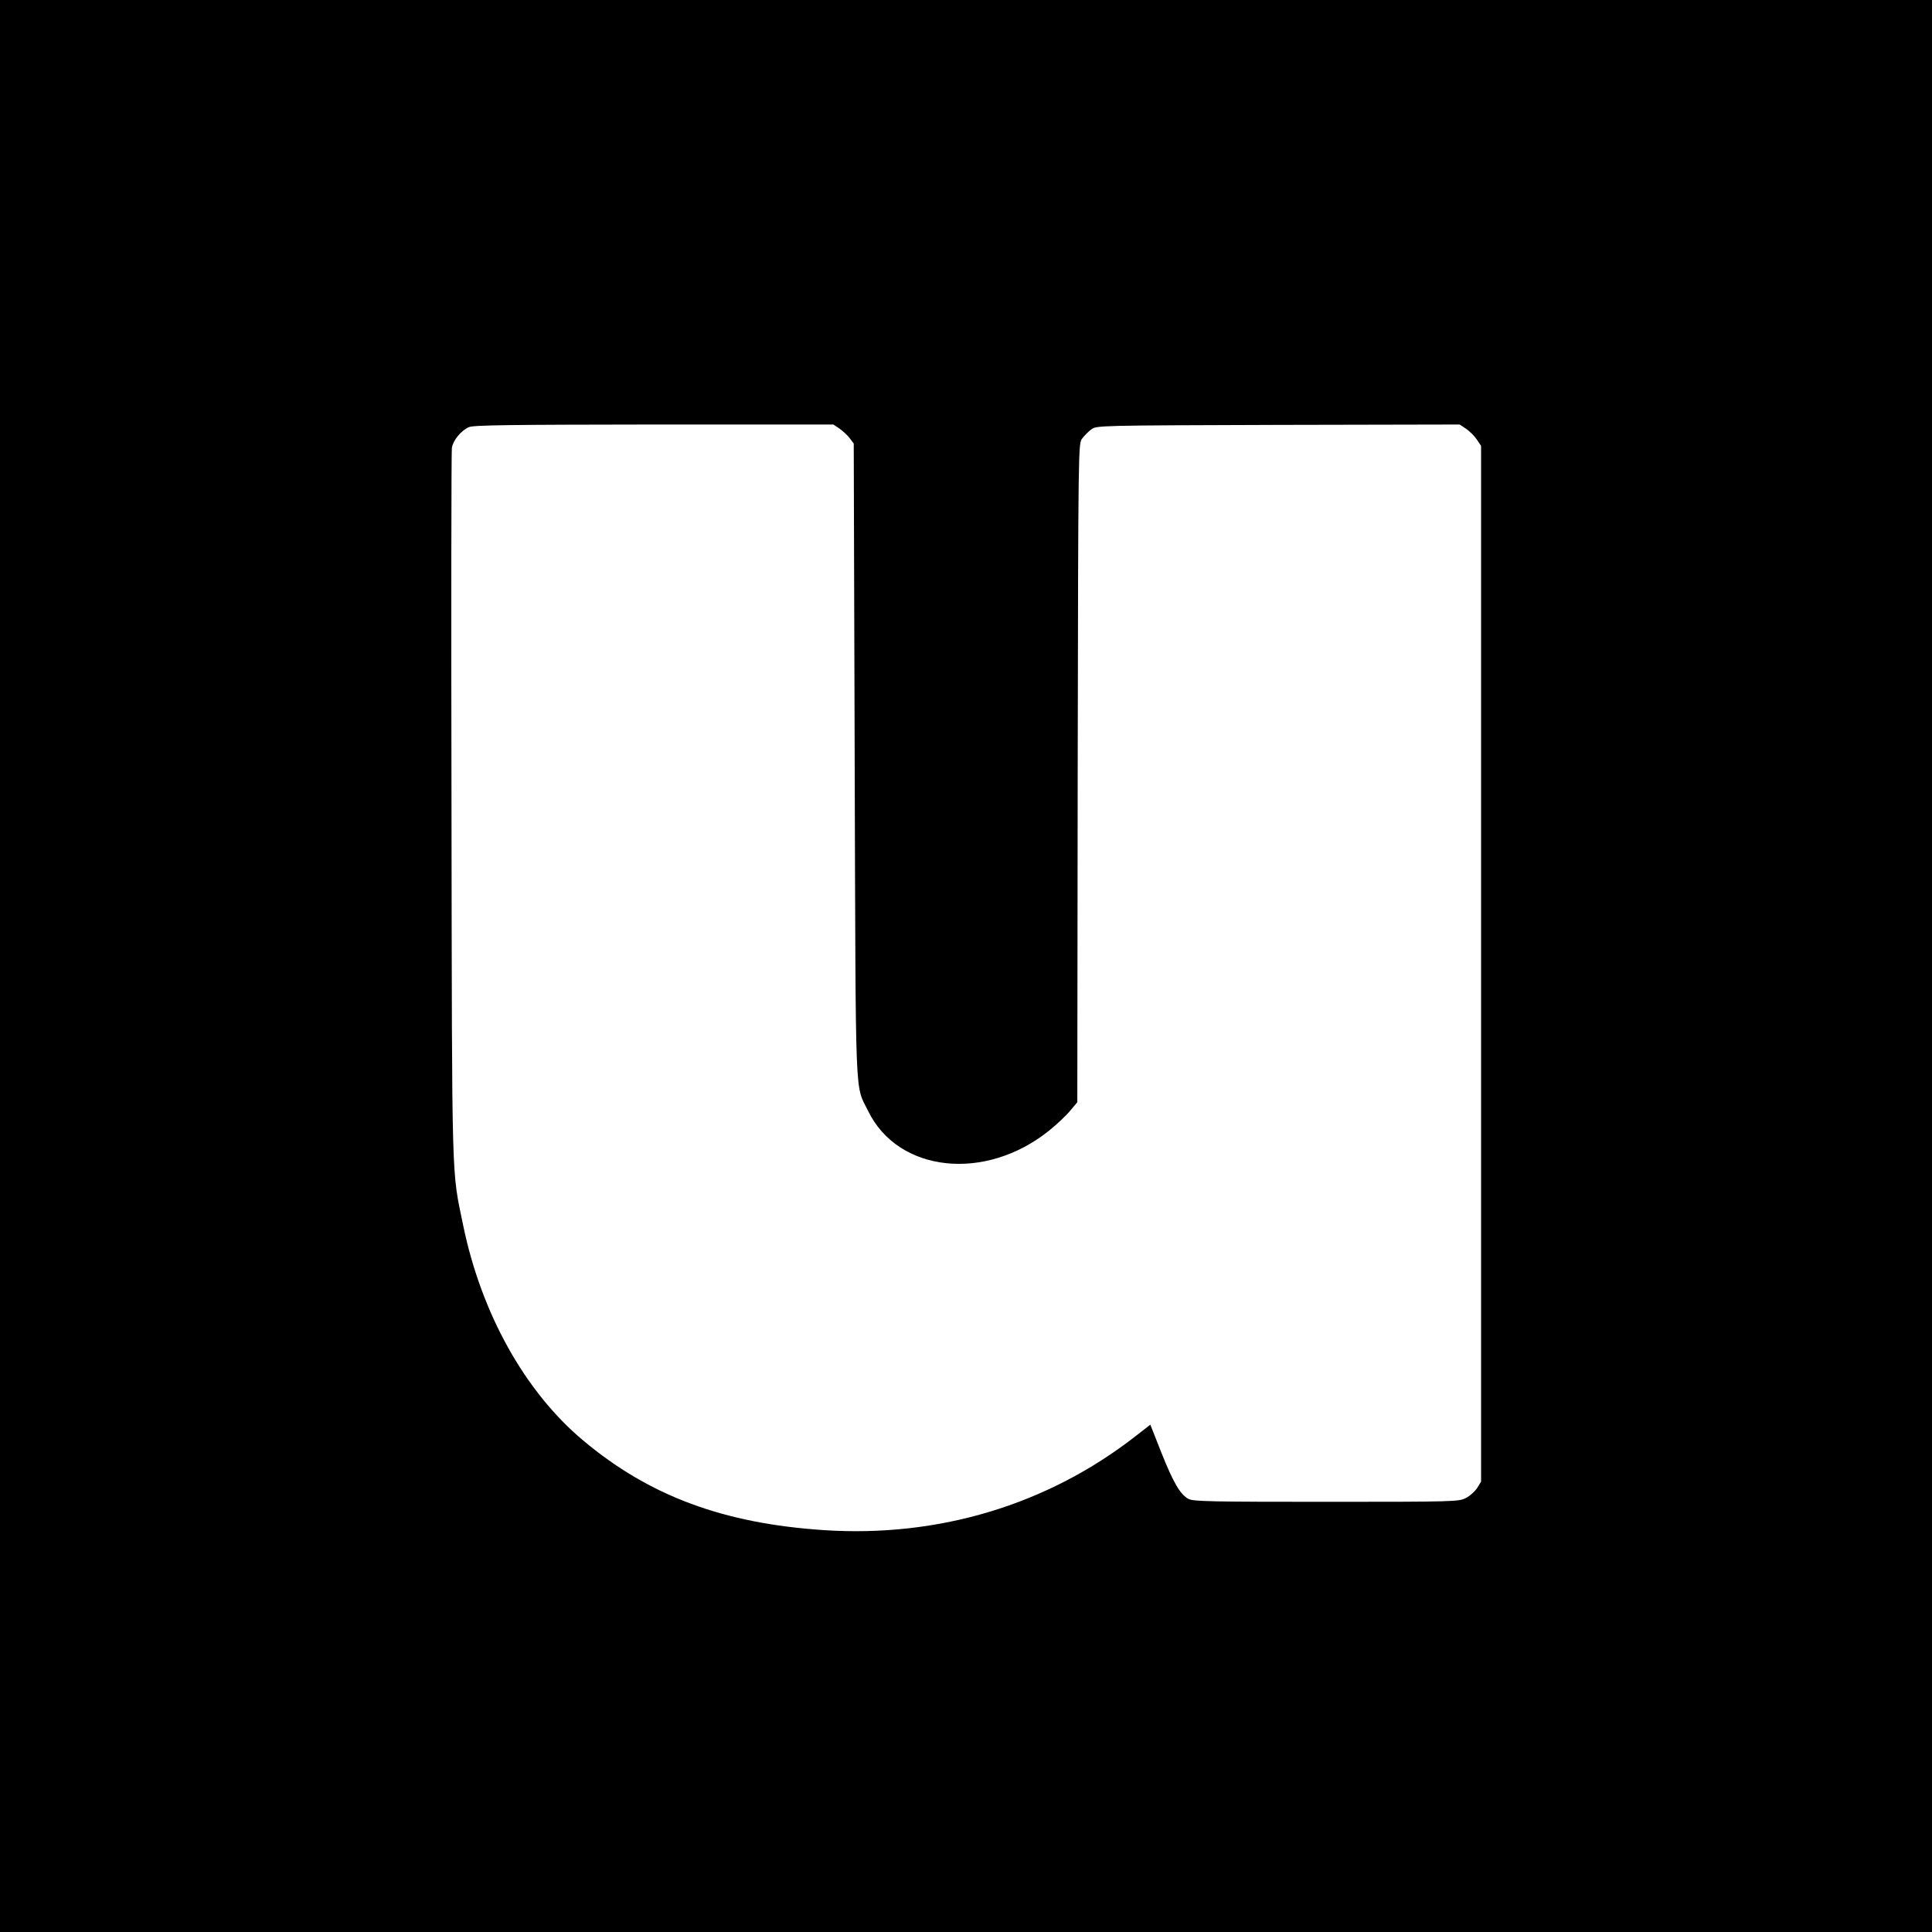 <svg version="1" xmlns="http://www.w3.org/2000/svg" width="1365.333" height="1365.333" viewBox="0 0 1024 1024"><path d="M0 512v512h1024V0H0v512zm445-284.8c1.8 1.3 4.3 3.6 5.4 5.1l2.1 2.8.5 167.7c.6 186.1 0 171.4 7.1 186 15.9 32.7 62.1 37.7 96 10.4 4.2-3.4 9.2-8.1 11.2-10.6l3.7-4.4.2-174.5c.3-174.5.3-174.6 2.4-177.3 1.1-1.5 3.3-3.7 4.8-4.8 2.7-2.1 3.6-2.1 99-2.4l96.3-.2 3.4 2.3c1.8 1.2 4.4 3.8 5.6 5.6l2.3 3.4v549l-2.1 3.4c-1.2 1.8-3.8 4.2-6 5.3-3.7 1.9-6.2 2-73.9 2-60.4 0-70.5-.2-73-1.5-4.4-2.3-8.1-8.6-14.5-24.7l-5.8-14.7-8.1 6.3C555.1 797.6 497.4 815 436.7 811c-53.2-3.5-92.6-18.1-127.7-47.6-30.8-25.8-53.9-67.3-63.5-113.9-6.2-30.1-5.9-17.3-6.2-222-.2-102.9-.1-188.4.2-190.2.7-4 4.9-9.1 9-10.9 2.4-1.1 21.3-1.3 98.1-1.4h95.1l3.3 2.2z"/></svg>